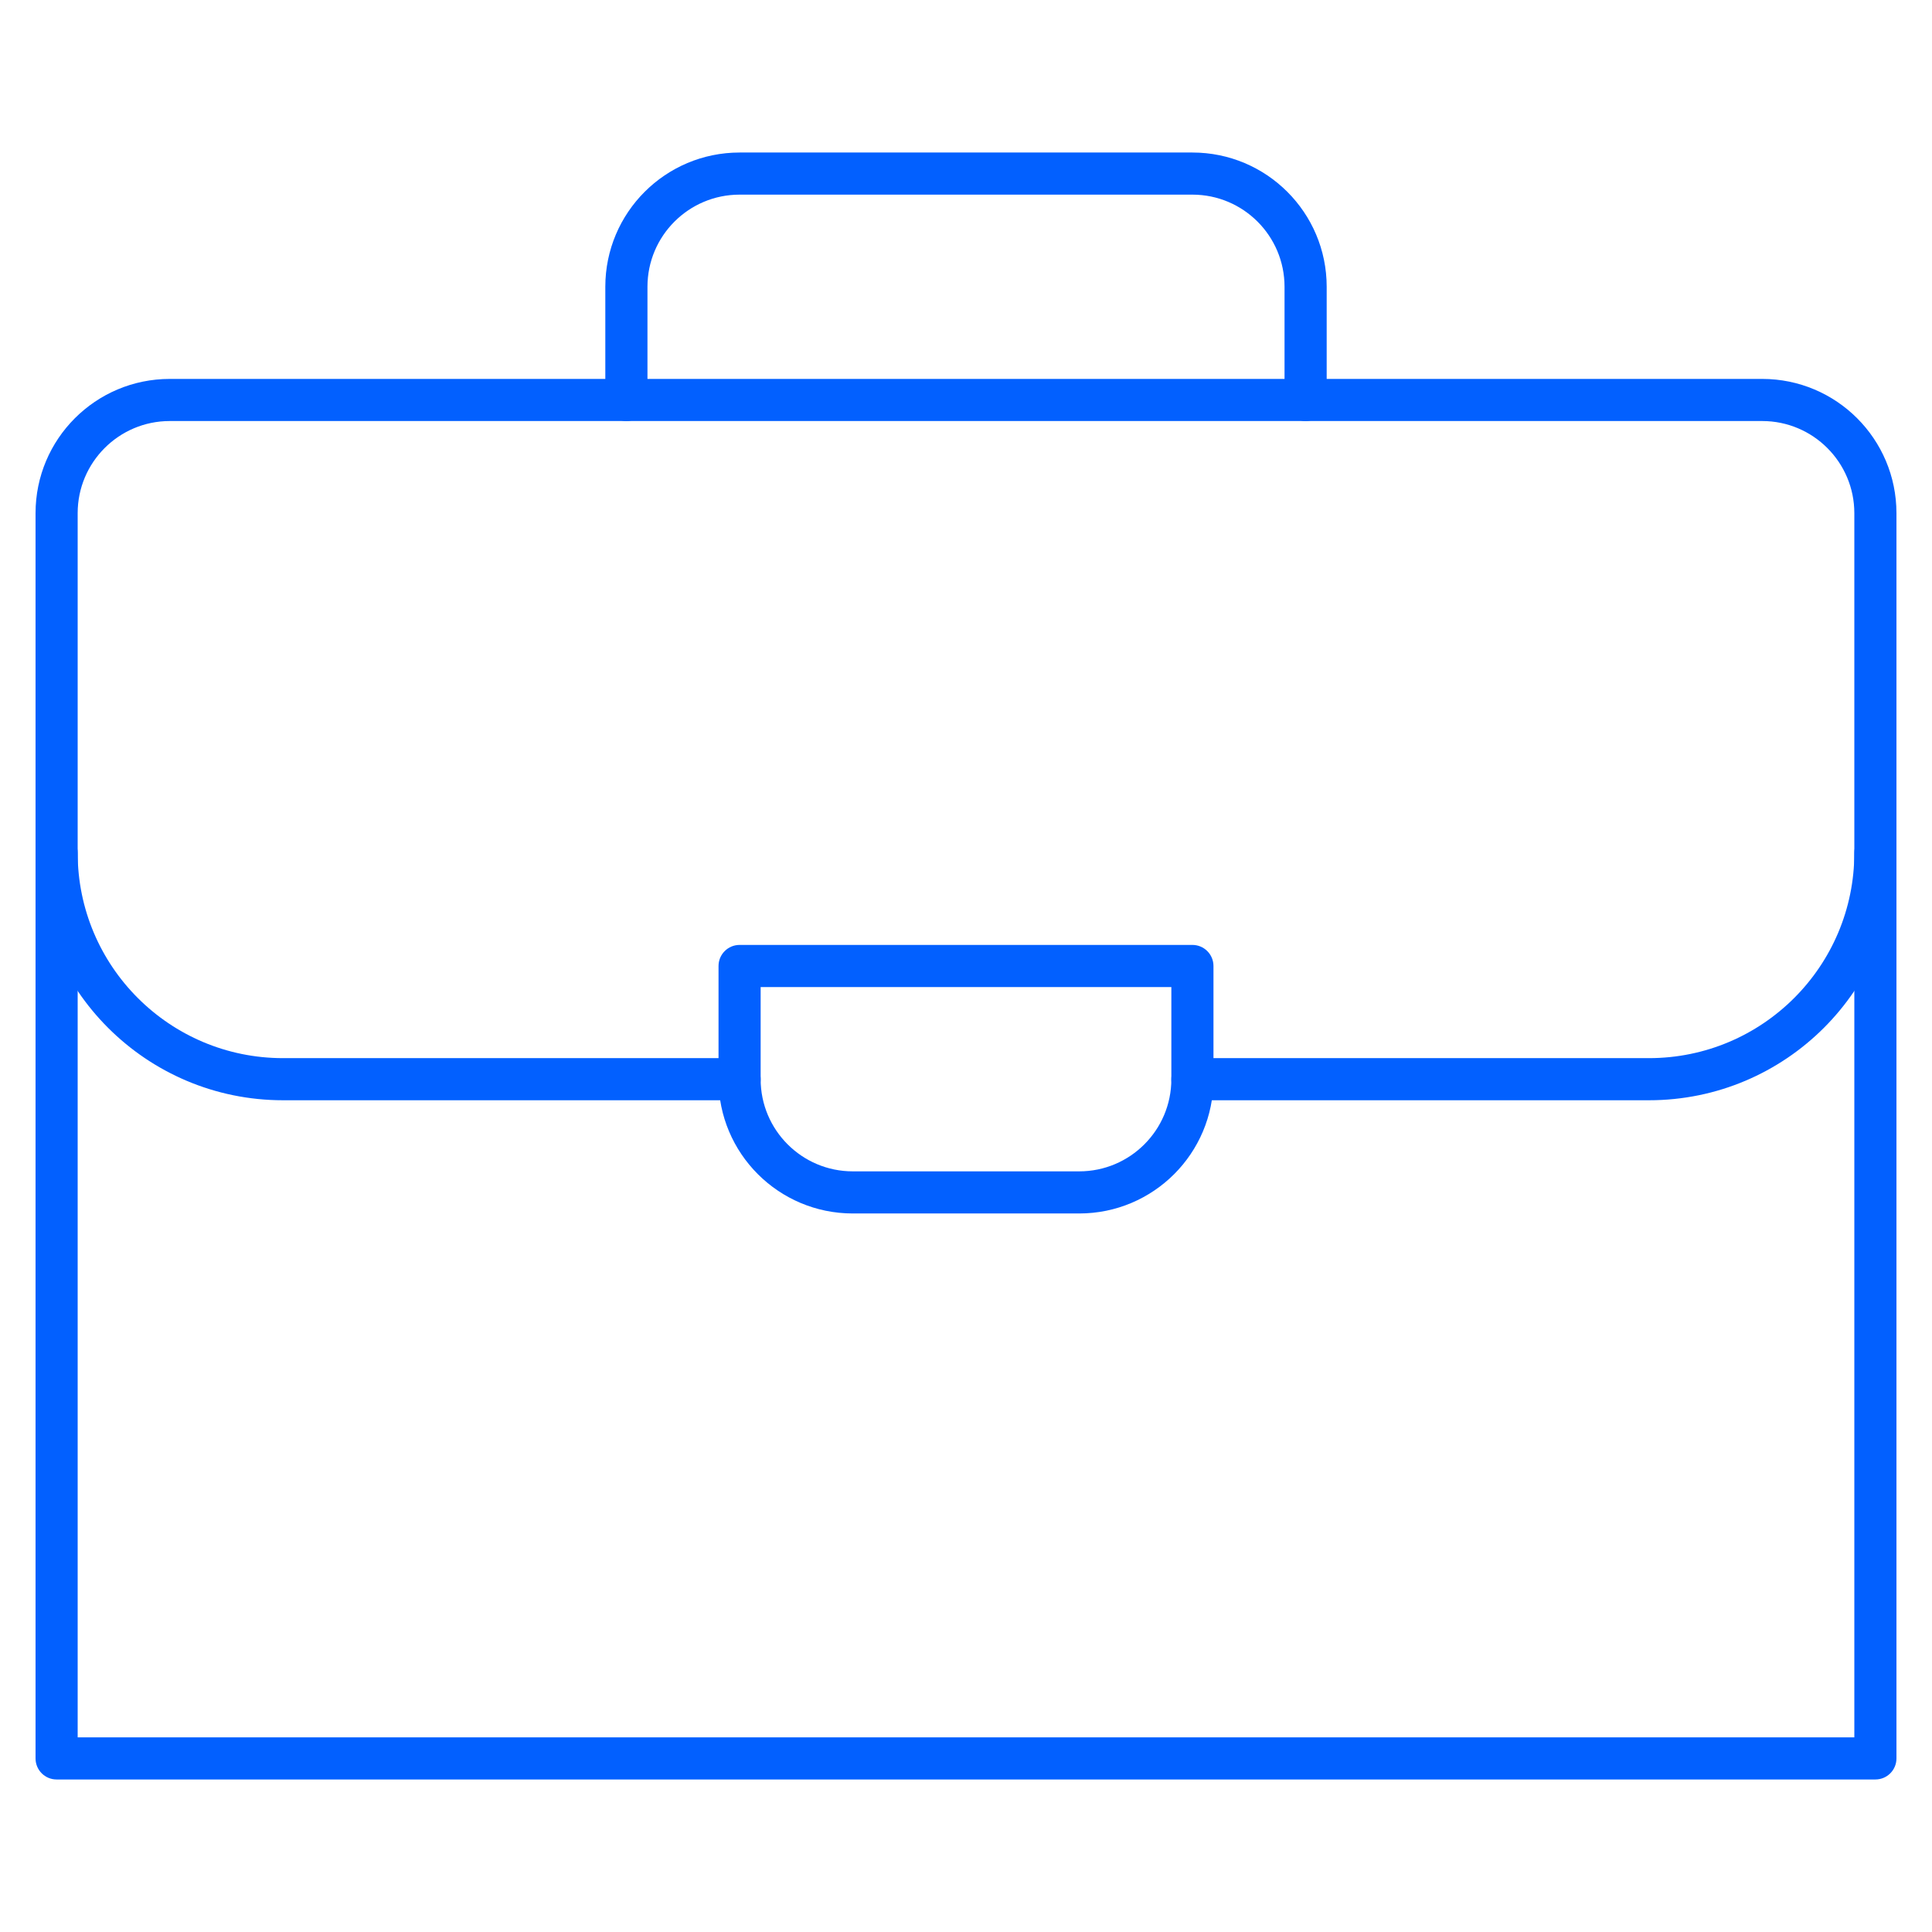 <svg width="55" height="55" viewBox="0 0 55 55" fill="none" xmlns="http://www.w3.org/2000/svg">
<mask id="mask0_9093_658" style="mask-type:luminance" maskUnits="userSpaceOnUse" x="0" y="0" width="55" height="55">
<path d="M0 3.8147e-06H55V55H0V3.8147e-06Z" fill="white"/>
</mask>
<g mask="url(#mask0_9093_658)">
<path d="M52.789 49.459H2.211V14.609C2.211 13.161 3.386 11.986 4.834 11.986H50.166C51.614 11.986 52.789 13.161 52.789 14.609V49.459ZM53.988 14.609C53.988 12.498 52.277 10.787 50.166 10.787H4.834C2.723 10.787 1.012 12.498 1.012 14.609V50.059C1.012 50.39 1.28 50.658 1.611 50.658H53.389C53.72 50.658 53.988 50.39 53.988 50.059V14.609Z" fill="#0260FF"/>
<path d="M17.232 8.164V11.387C17.232 11.718 17.501 11.986 17.832 11.986C18.163 11.986 18.432 11.718 18.432 11.387V8.164C18.432 6.716 19.606 5.541 21.055 5.541H33.945C35.394 5.541 36.568 6.716 36.568 8.164V11.387C36.568 11.718 36.837 11.986 37.168 11.986C37.499 11.986 37.768 11.718 37.768 11.387V8.164C37.768 6.053 36.056 4.342 33.945 4.342H21.055C18.944 4.342 17.232 6.053 17.232 8.164Z" fill="#0260FF"/>
<path d="M52.789 24.277C52.789 27.506 50.172 30.123 46.943 30.123H33.945C33.614 30.123 33.346 30.391 33.346 30.723C33.346 31.054 33.614 31.322 33.945 31.322H46.943C50.834 31.322 53.988 28.168 53.988 24.277C53.988 23.946 53.72 23.678 53.389 23.678C53.057 23.678 52.789 23.946 52.789 24.277Z" fill="#0260FF"/>
<path d="M1.012 24.277C1.012 28.168 4.166 31.322 8.057 31.322H21.055C21.386 31.322 21.654 31.054 21.654 30.723C21.654 30.391 21.386 30.123 21.055 30.123H8.057C4.828 30.123 2.211 27.506 2.211 24.277C2.211 23.946 1.943 23.678 1.611 23.678C1.28 23.678 1.012 23.946 1.012 24.277Z" fill="#0260FF"/>
<path d="M33.346 30.723C33.346 32.171 32.171 33.346 30.723 33.346H24.277C22.829 33.346 21.654 32.171 21.654 30.723V28.1H33.346V30.723ZM34.545 27.5C34.545 27.169 34.277 26.9 33.945 26.9H21.055C20.723 26.9 20.455 27.169 20.455 27.5V30.723C20.455 32.834 22.166 34.545 24.277 34.545H30.723C32.834 34.545 34.545 32.834 34.545 30.723V27.5Z" fill="#0260FF"/>
</g>
</svg>
